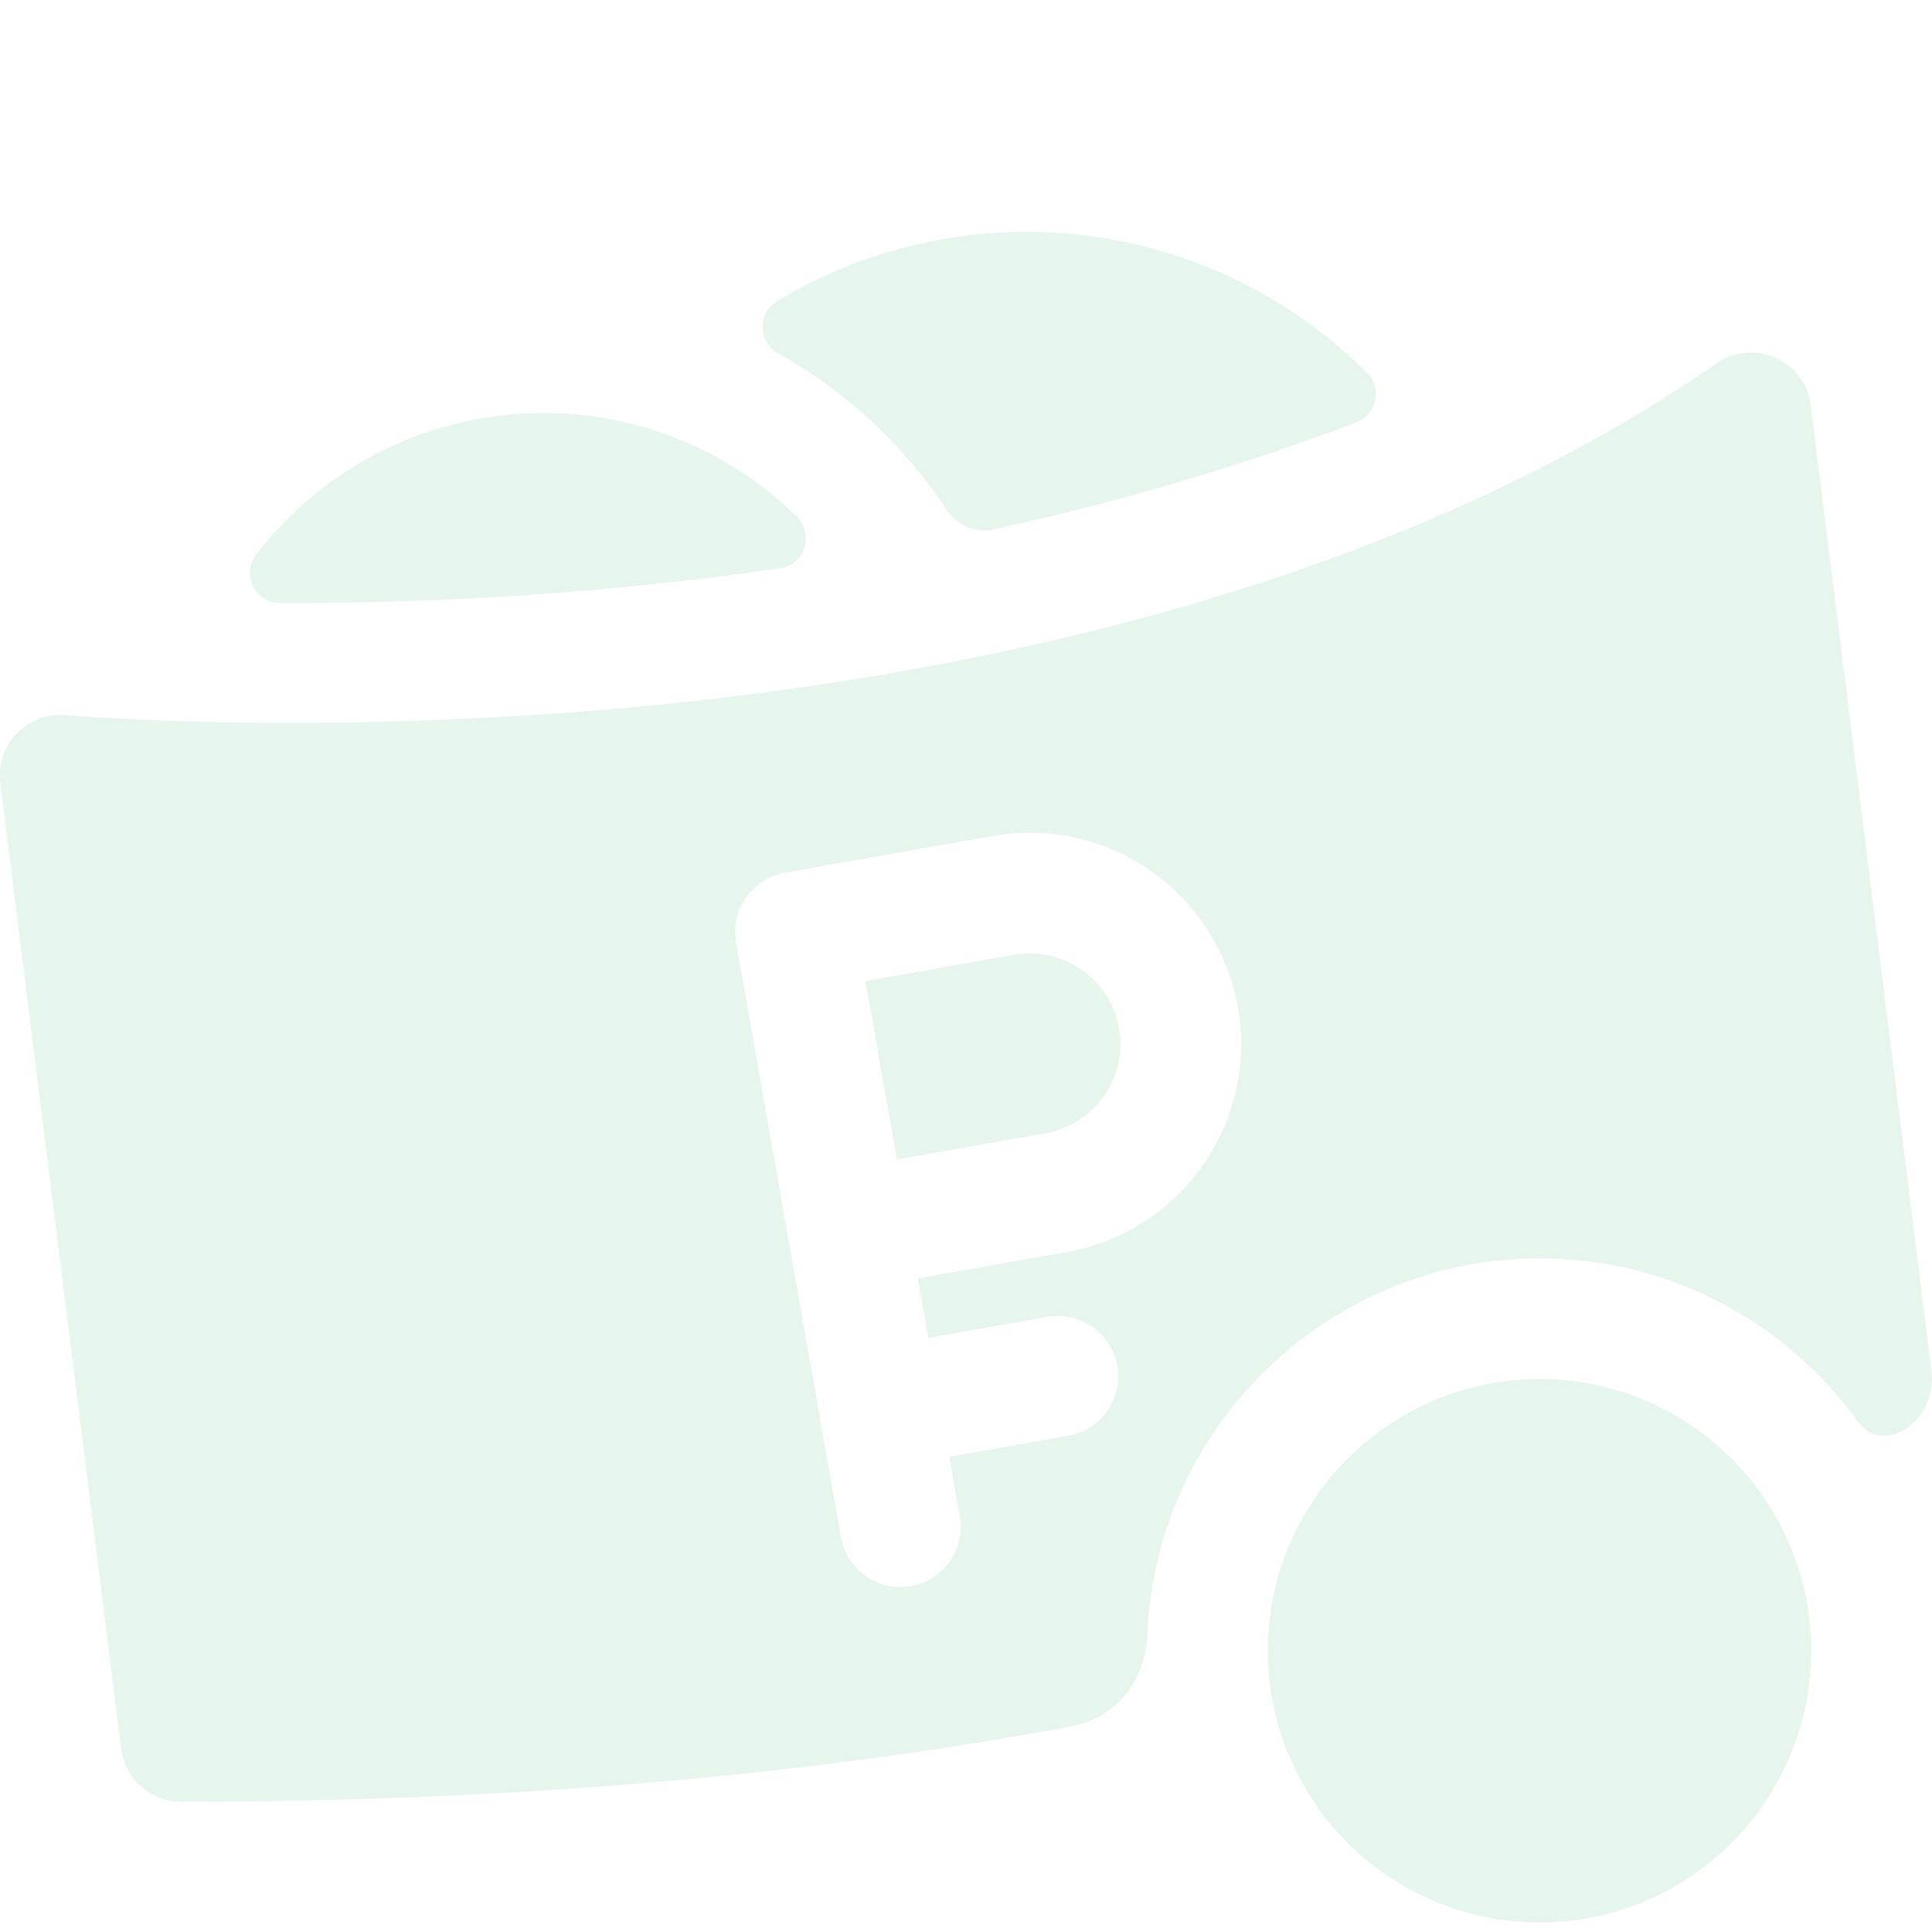 <?xml version="1.0" encoding="UTF-8"?> <svg xmlns="http://www.w3.org/2000/svg" width="100" height="100" viewBox="0 0 100 100" fill="none"><g opacity="0.1"><path d="M52.491 49.421L44.797 50.778L46.425 60.011L54.119 58.654C56.664 58.206 58.37 55.769 57.922 53.224C57.473 50.679 55.037 48.974 52.491 49.421Z" fill="#01A045"></path><path d="M99.976 70.992L93.726 20.99C93.432 18.656 90.763 17.475 88.841 18.811C71.87 30.612 49.623 34.94 33.948 36.493C16.793 38.192 3.537 37.028 3.404 37.016C1.494 36.842 -0.24 38.44 0.027 40.582L6.269 90.517C6.465 92.081 7.795 93.255 9.371 93.255C26.165 93.255 41.603 91.945 55.459 89.353C57.555 88.96 59.279 87.236 59.392 84.567C59.852 73.678 68.969 65.034 79.868 65.13C86.578 65.189 92.52 68.516 96.179 73.595C97.496 75.421 100.287 73.502 99.976 70.992ZM55.204 64.81L47.51 66.167L48.053 69.244L54.208 68.159C55.908 67.859 57.529 68.994 57.828 70.694C58.128 72.394 56.993 74.015 55.293 74.314L49.138 75.4L49.681 78.477C49.98 80.177 48.845 81.798 47.145 82.098C45.45 82.397 43.825 81.266 43.525 79.563C42.866 75.822 38.759 52.535 38.099 48.786C37.799 47.087 38.934 45.466 40.633 45.166L51.405 43.267C57.343 42.22 63.029 46.199 64.076 52.139C65.124 58.078 61.144 63.763 55.204 64.81Z" fill="#01A045"></path><path d="M79.686 99.505C71.932 99.505 65.623 93.196 65.623 85.442C65.623 77.688 71.932 71.379 79.686 71.379C87.441 71.379 93.749 77.688 93.749 85.442C93.749 93.196 87.441 99.505 79.686 99.505Z" fill="#01A045"></path><path d="M40.223 15.594C39.202 16.212 39.238 17.706 40.279 18.288C43.793 20.251 46.786 23.038 48.998 26.386C49.535 27.199 50.51 27.605 51.462 27.396C57.508 26.066 63.871 24.273 70.209 21.856C71.26 21.456 71.557 20.095 70.76 19.301C62.532 11.101 49.925 9.726 40.223 15.594Z" fill="#01A045"></path><path d="M13.259 28.711C12.475 29.73 13.216 31.208 14.502 31.212C22.989 31.242 31.818 30.66 40.373 29.413C41.659 29.225 42.166 27.651 41.238 26.741C33.172 18.837 20.106 19.814 13.259 28.711Z" fill="#01A045"></path></g></svg> 
